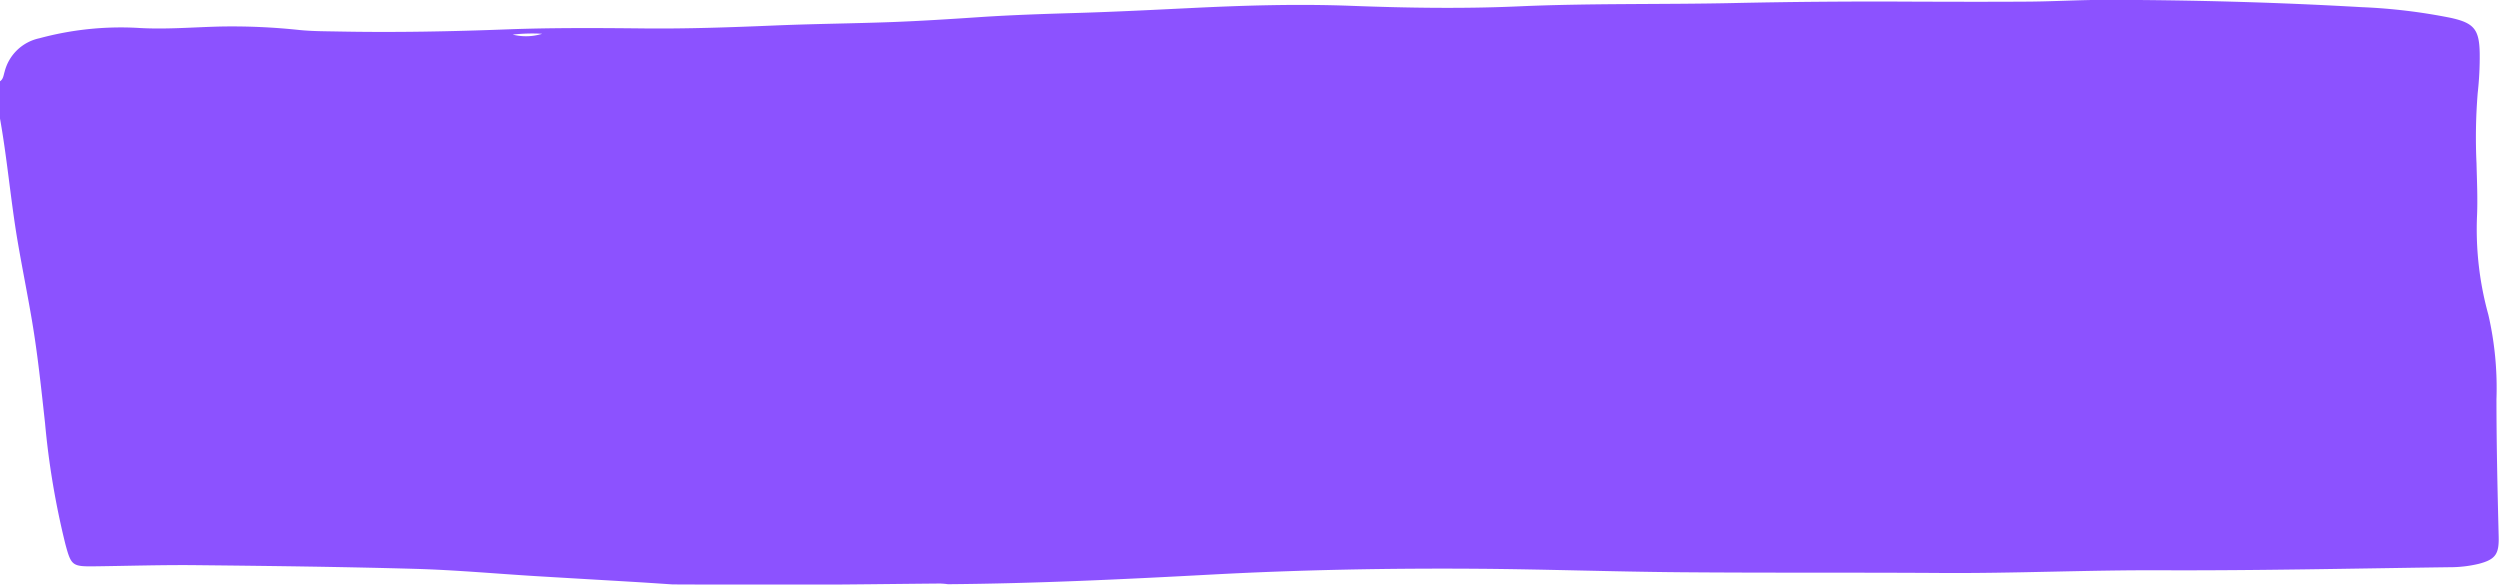 <?xml version="1.0" encoding="UTF-8" standalone="no"?><svg xmlns="http://www.w3.org/2000/svg" xmlns:xlink="http://www.w3.org/1999/xlink" fill="#000000" height="35" preserveAspectRatio="xMidYMid meet" version="1" viewBox="69.2 126.5 149.7 35.0" width="149.7" zoomAndPan="magnify"><g id="change1_1"><path d="M69.174,131.383c.226-.128.232-.367.3-.579a2.729,2.729,0,0,1,2.081-2.012,18.677,18.677,0,0,1,5.857-.624c1.656.107,3.311-.038,4.967-.079a38.11,38.11,0,0,1,4.755.208c.77.077,1.54.074,2.311.089,3.4.067,6.8,0,10.2-.13,2.721-.1,5.445-.081,8.169-.053,2.587.025,5.171-.068,7.756-.176,2.357-.1,4.717-.119,7.074-.207,1.7-.065,3.4-.173,5.095-.287,2.015-.137,4.032-.2,6.05-.26,2.245-.068,4.487-.182,6.73-.292,3.195-.157,6.389-.254,9.591-.132,3.332.126,6.668.18,10,.033,4.309-.191,8.622-.106,12.932-.2q5.207-.112,10.415-.085c2.406.009,4.812.016,7.216,0,1.565-.012,3.13-.108,4.694-.106,5.084.009,10.163.145,15.237.437a34.177,34.177,0,0,1,5.331.638c1.41.307,1.725.69,1.75,2.126a19.458,19.458,0,0,1-.12,2.377,33.154,33.154,0,0,0-.071,4.217c.025,1.066.077,2.13.028,3.2a19.157,19.157,0,0,0,.679,5.854,19.545,19.545,0,0,1,.487,5.06c0,2.744.064,5.488.133,8.231.026,1.04-.182,1.371-1.205,1.634a7.415,7.415,0,0,1-1.754.2c-5.763.077-11.525.206-17.289.183-4.379-.018-8.757.191-13.137.162-5.22-.035-10.44,0-15.66-.045-4.039-.034-8.076-.179-12.115-.208-5.332-.038-10.663.064-15.989.351-5.233.282-10.467.532-15.708.574a4.636,4.636,0,0,0-.469-.04c-2.782.024-5.564.064-8.347.074-2.556.01-5.111-.013-7.667-.021-.746-.049-1.492-.1-2.239-.145-1.992-.119-3.985-.232-5.978-.353-2.4-.146-4.8-.367-7.2-.434-4.378-.124-8.757-.175-13.137-.221-2.019-.021-4.039.045-6.058.069-1.343.016-1.407-.031-1.758-1.343a48.251,48.251,0,0,1-1.214-7.232c-.226-2.051-.438-4.1-.782-6.136-.268-1.586-.588-3.163-.859-4.749-.425-2.5-.629-5.025-1.086-7.518ZM99.9,128.572a3.267,3.267,0,0,0,1.766-.049A10.31,10.31,0,0,0,99.9,128.572Z" fill="#8c52ff"/></g></svg>